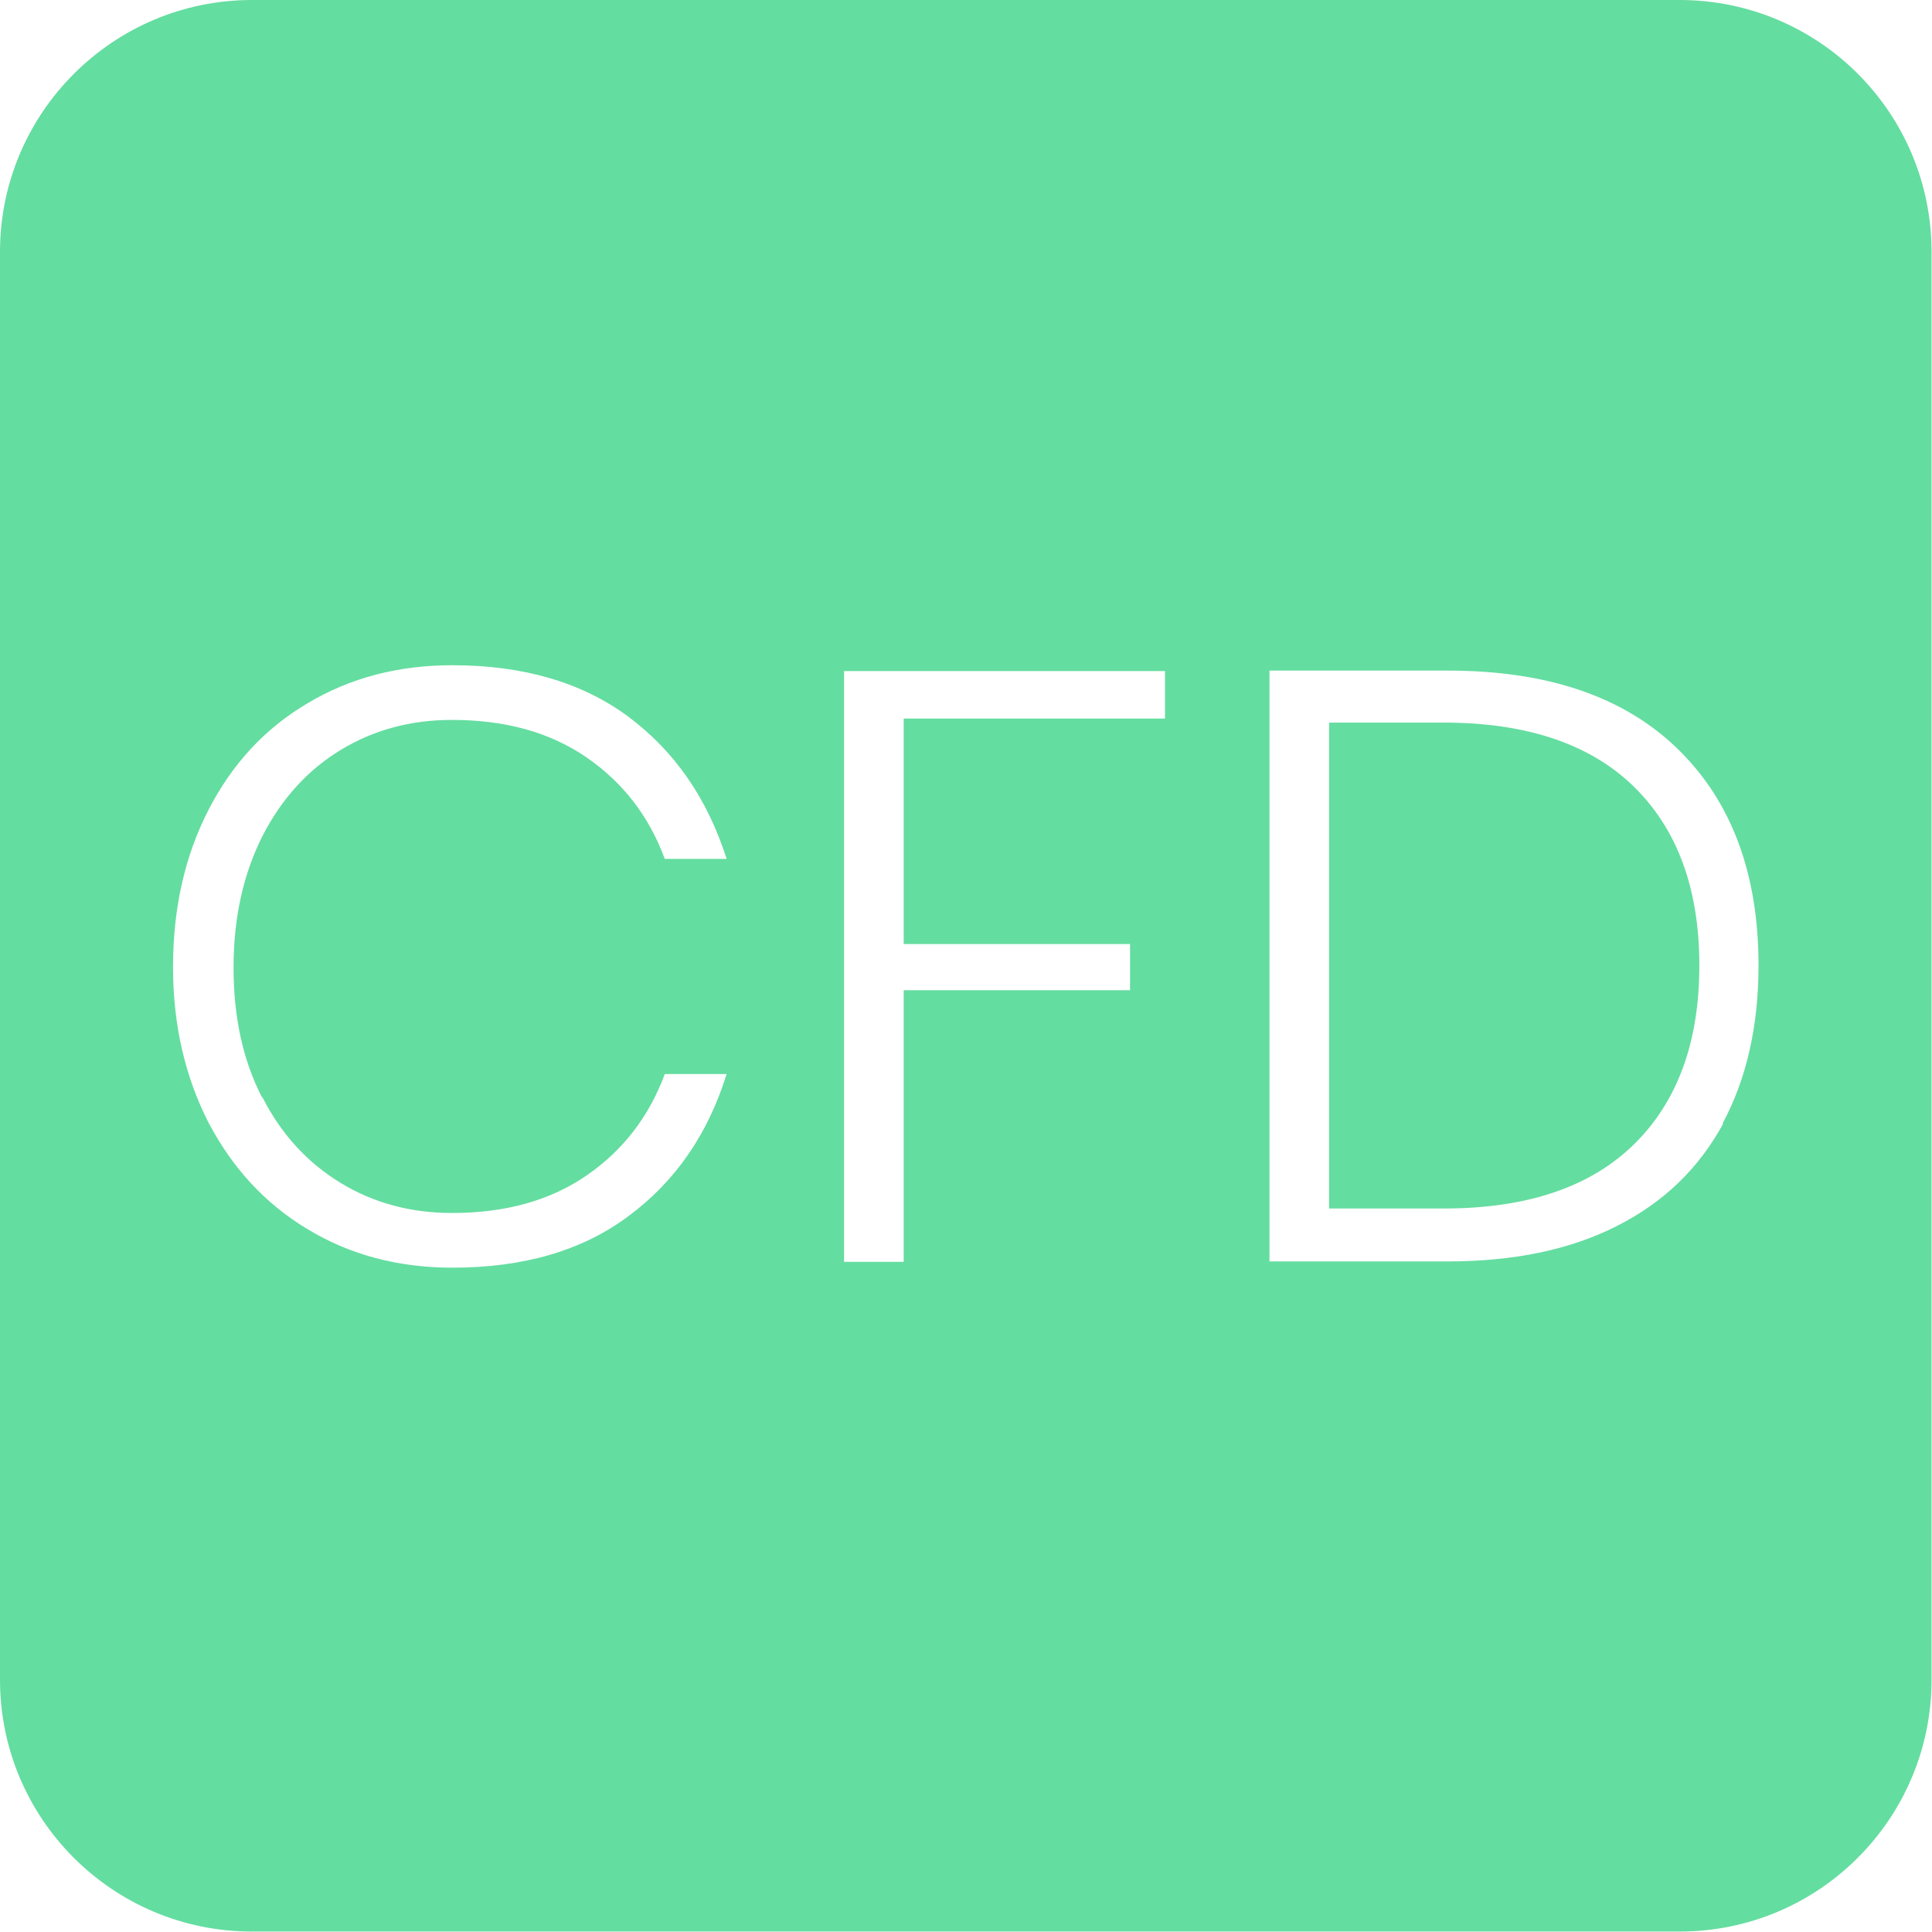 <?xml version="1.0" encoding="UTF-8"?><svg id="Layer_2" xmlns="http://www.w3.org/2000/svg" viewBox="0 0 43.1 43.1"><defs><style>.cls-1{fill:#64dda0;}</style></defs><g id="Layer_1-2"><path class="cls-1" d="m32.21,16.12h-2.56v10.84h2.56c1.86,0,3.27-.48,4.24-1.43.97-.95,1.46-2.28,1.46-3.99s-.49-3.04-1.46-3.99c-.97-.95-2.39-1.43-4.24-1.43Z"/><path class="cls-1" d="m37.48,0H5.62C2.52,0,0,2.52,0,5.62v31.85c0,3.11,2.52,5.62,5.62,5.62h31.85c3.11,0,5.62-2.52,5.62-5.62V5.62c0-3.11-2.52-5.62-5.62-5.62ZM5.85,24.47c.42.83,1.01,1.47,1.75,1.92.74.45,1.57.67,2.48.67,1.2,0,2.2-.28,3.01-.84.81-.56,1.39-1.31,1.74-2.26h1.38c-.42,1.35-1.15,2.4-2.19,3.17-1.03.77-2.34,1.15-3.93,1.15-1.21,0-2.29-.29-3.23-.86-.95-.57-1.68-1.37-2.21-2.38-.52-1.02-.79-2.17-.79-3.47s.26-2.47.79-3.5,1.26-1.82,2.21-2.38c.95-.57,2.03-.85,3.23-.85,1.58,0,2.89.38,3.93,1.15,1.03.77,1.76,1.82,2.19,3.17h-1.38c-.35-.95-.93-1.7-1.74-2.26-.81-.56-1.81-.84-3.01-.84-.91,0-1.74.22-2.48.67-.74.45-1.32,1.09-1.75,1.93-.42.84-.64,1.81-.64,2.92s.21,2.08.64,2.91Zm20.14-8.44h-5.83v5.03h5.05v1.03h-5.05v6.06h-1.33v-13.18h7.16v1.07Zm12.45,9.04c-.54.99-1.32,1.75-2.37,2.28-1.04.53-2.3.79-3.77.79h-3.98v-13.18h3.98c2.22,0,3.93.58,5.13,1.75,1.2,1.17,1.8,2.78,1.8,4.83,0,1.36-.27,2.53-.8,3.52Z"/></g></svg>